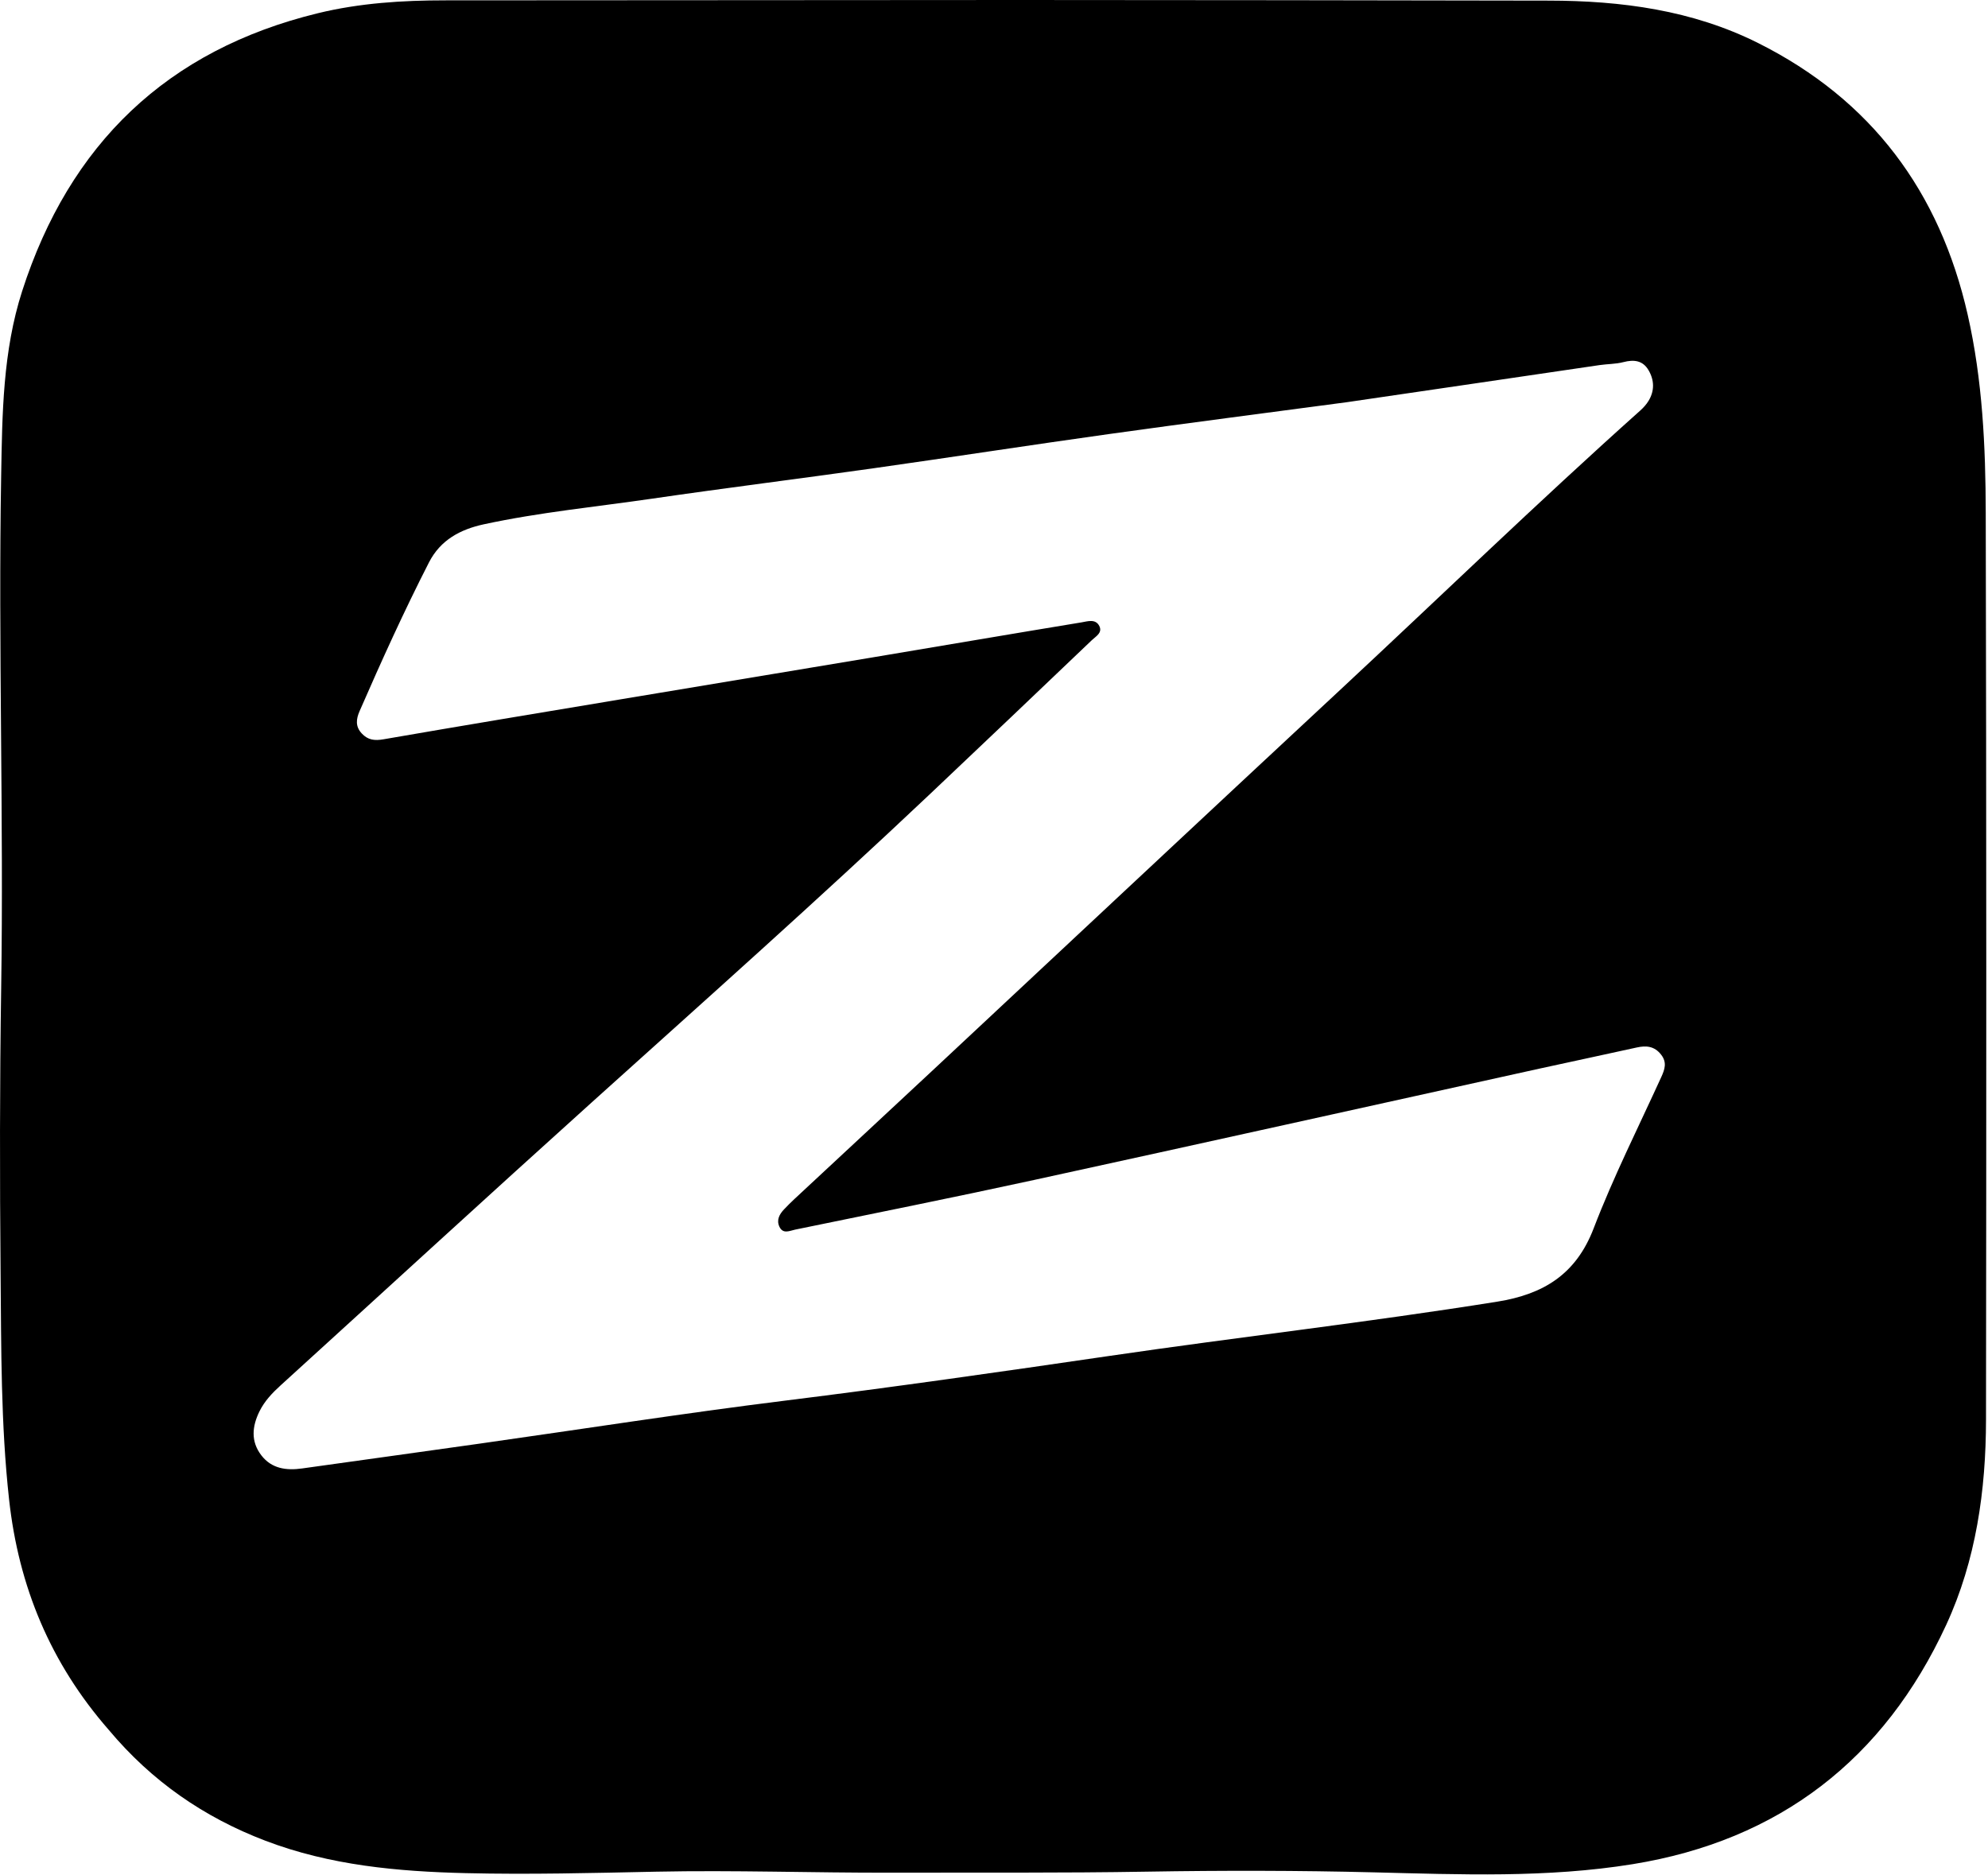 <svg xmlns="http://www.w3.org/2000/svg" version="1.1" xmlns:xlink="http://www.w3.org/1999/xlink" xmlns:svgjs="http://svgjs.dev/svgjs" width="617" height="582"><svg width="617" height="582" viewBox="0 0 617 582" fill="none" xmlns="http://www.w3.org/2000/svg">
  <path d="M33.734 536.89C15.627 516.169 5.783 492.375 2.816 465.385C0.243 441.983 0.393 418.523 0.182 395.072C-0.083 365.581 -0.088 336.08 0.365 306.591C1.179 253.612 -0.562 200.637 0.359 147.664C0.694 128.4 0.867 109.028 6.867 90.384C21.562 44.719 51.84 15.507 98.668 4.1C111.631 0.943 124.92 0.105 138.273 0.107C197.595 0.118 256.918 -0.006 316.24 0C371.06 0.006 425.879 0.098 480.698 0.19C503.219 0.228 525.251 3.14 545.642 13.35C580.815 30.961 602.017 59.45 610.699 97.683C615.304 117.961 616.252 138.546 616.299 159.152C616.514 252.967 616.502 346.783 616.383 440.598C616.355 462.564 613.29 484.267 604.033 504.313C584.774 546.016 552.258 571.218 506.73 578.592C480.154 582.897 453.259 581.801 426.477 581.133C402.981 580.546 379.487 580.522 356.007 580.916C329.513 581.361 303.025 581.171 276.536 581.234C252.213 581.293 227.879 580.421 203.57 580.926C183.91 581.334 164.254 581.846 144.605 581.377C123.452 580.872 102.465 578.978 82.389 571.326C63.294 564.047 47.077 552.843 33.734 536.89ZM418.149 124.813C393.443 128.111 368.72 131.29 344.035 134.74C319.68 138.143 295.377 141.908 271.027 145.351C248.165 148.584 225.248 151.438 202.4 154.771C184.977 157.314 167.415 159.003 150.176 162.727C142.923 164.293 136.718 167.557 133.139 174.554C125.401 189.68 118.393 205.145 111.602 220.712C110.538 223.151 110.228 225.462 112.284 227.655C114.207 229.707 116.263 229.937 119.032 229.458C143.74 225.179 168.48 221.084 193.214 216.957C218.758 212.695 244.309 208.475 269.851 204.201C291.798 200.53 313.732 196.779 335.687 193.163C337.518 192.861 339.959 191.991 341.15 194.23C342.293 196.381 340.096 197.516 338.862 198.695C322.107 214.685 305.342 230.664 288.509 246.572C254.119 279.071 218.769 310.518 183.617 342.185C151.31 371.288 119.288 400.709 87.117 429.963C84.505 432.339 82.12 434.835 80.538 438.038C78.23 442.711 77.79 447.38 81.105 451.694C84.3 455.853 88.862 456.458 93.748 455.773C112.161 453.193 130.581 450.657 148.99 448.049C180.544 443.579 212.027 438.65 243.663 434.722C277.28 430.549 310.824 425.751 344.344 420.842C384.432 414.971 424.698 410.405 464.714 404C479.025 401.709 489.133 395.541 494.611 381.252C500.74 365.264 508.485 349.892 515.599 334.286C516.7 331.872 517.415 329.723 515.541 327.328C513.479 324.695 510.955 324.452 507.946 325.122C497.895 327.361 487.813 329.466 477.757 331.682C425.492 343.201 373.251 354.832 320.959 366.227C296.277 371.606 271.504 376.563 246.759 381.65C245.117 381.987 243.017 383.134 241.903 380.75C240.924 378.652 241.899 376.871 243.357 375.338C244.39 374.252 245.449 373.187 246.545 372.166C261.054 358.653 275.59 345.169 290.082 331.639C331.732 292.752 373.299 253.775 415.026 214.971C446.381 185.811 477.123 155.992 509.048 127.444C510.03 126.565 510.96 125.547 511.641 124.427C513.539 121.306 513.462 118.027 511.661 114.93C509.877 111.861 507.129 111.54 503.845 112.392C501.457 113.012 498.901 112.957 496.437 113.318C470.632 117.108 444.83 120.921 418.149 124.813Z" fill="black"></path>
</svg><style>@media (prefers-color-scheme: light) { :root { filter: none; } }
@media (prefers-color-scheme: dark) { :root { filter: invert(100%); } }
</style></svg>